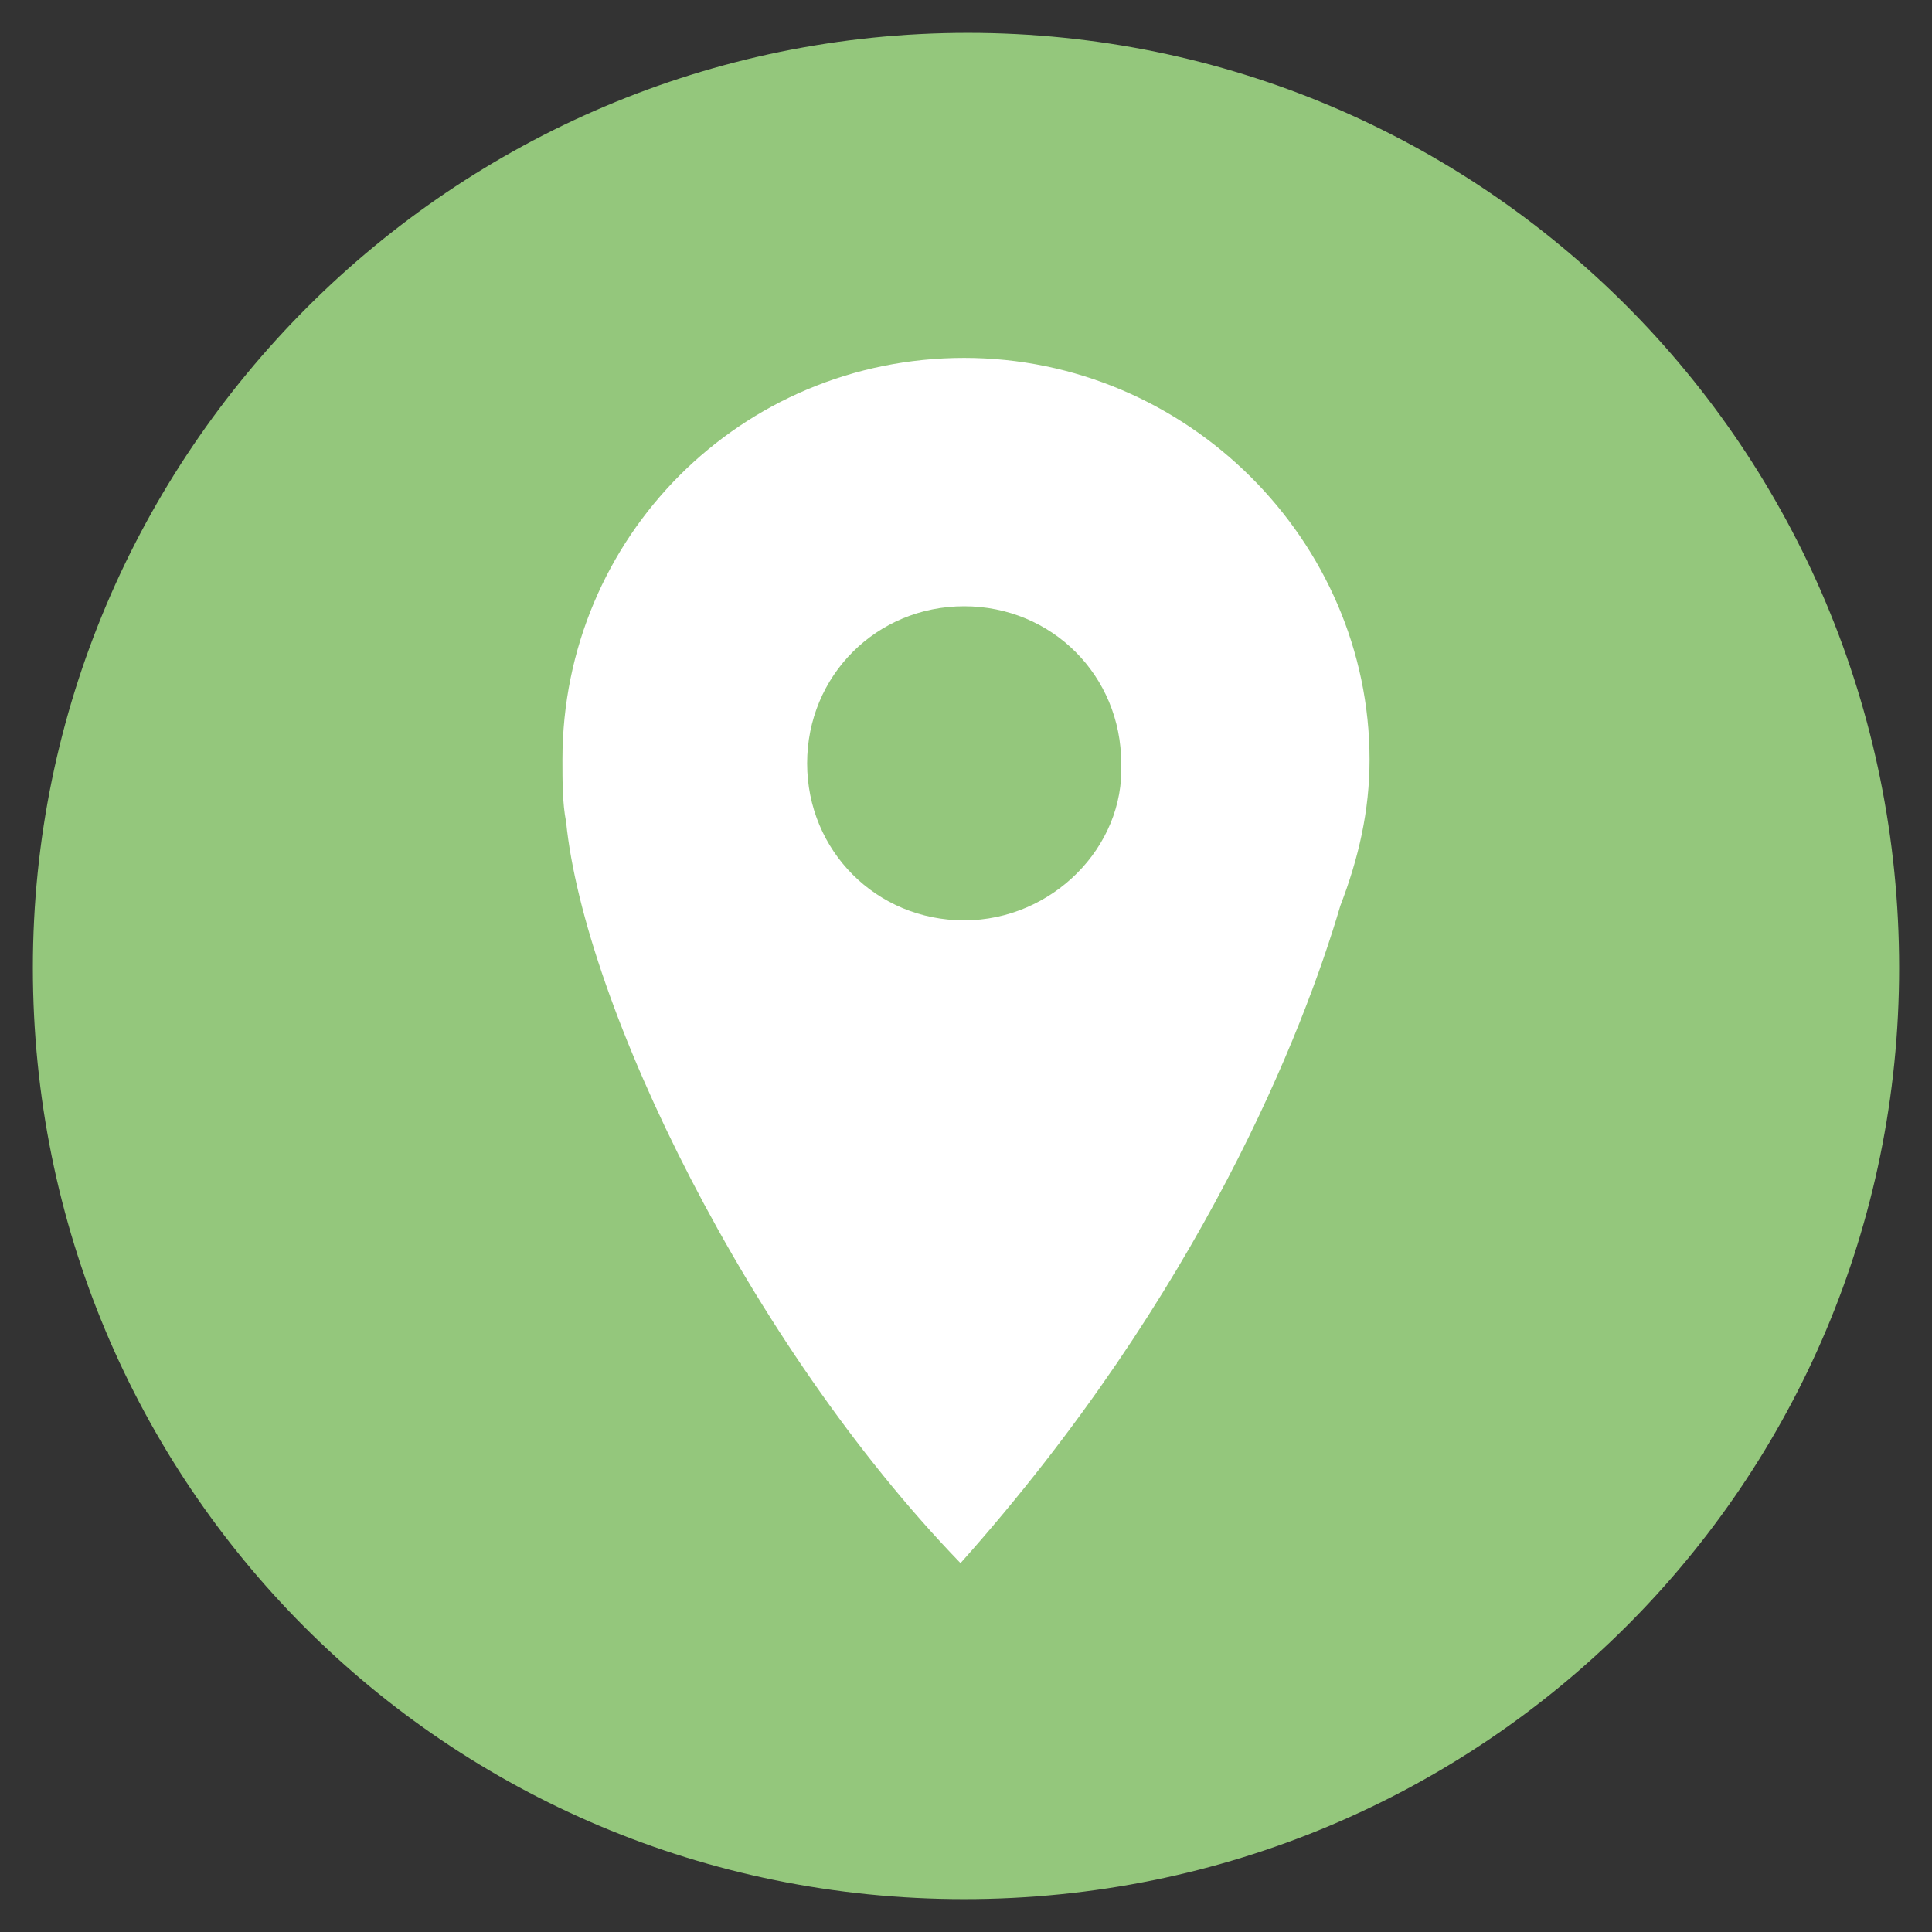 <?xml version="1.0" encoding="UTF-8"?>
<svg id="Calque_1" data-name="Calque 1" xmlns="http://www.w3.org/2000/svg" xmlns:xlink="http://www.w3.org/1999/xlink" viewBox="0 0 52.9 52.9">
  <rect x="0" y="0" width="52.9" height="52.9" fill="#333333" stroke="none"/>
  <defs>
    <style>
      .cls-1 {
        fill: none;
      }

      .cls-2 {
        fill: #fff;
      }

      .cls-3 {
        fill: #94c77c;
      }

      .cls-4 {
        clip-path: url(#clippath);
      }
    </style>
    <clipPath id="clippath">
      <path class="cls-1" d="M26.4.8C12.3.8.9,12.2.9,26.4s11.4,25.5,25.5,25.5,25.6-11.4,25.6-25.5S40.6.8,26.4.8Z"/>
    </clipPath>
  </defs>
  <path class="cls-3" d="M52,26.5c0,14.1-11.4,25.5-25.6,25.5S.9,40.6.9,26.5,12.4.9,26.5.9c14.1,0,25.5,11.4,25.5,25.6"/>
  <g class="cls-4">
    <path class="cls-2" d="M26.4,25.2c-2.4,0-4.3-1.9-4.3-4.3s1.9-4.3,4.3-4.3,4.3,1.9,4.3,4.3c.1,2.3-1.9,4.3-4.3,4.3M26.4,9.8c-6.1,0-11,4.9-11,11,0,.6,0,1.2.1,1.7.5,5,5,14.3,10.8,20.3,6.6-7.4,9.4-14.6,10.4-18,.5-1.3.8-2.6.8-4,0-6-5-11-11.1-11"/>
  </g>
</svg>
